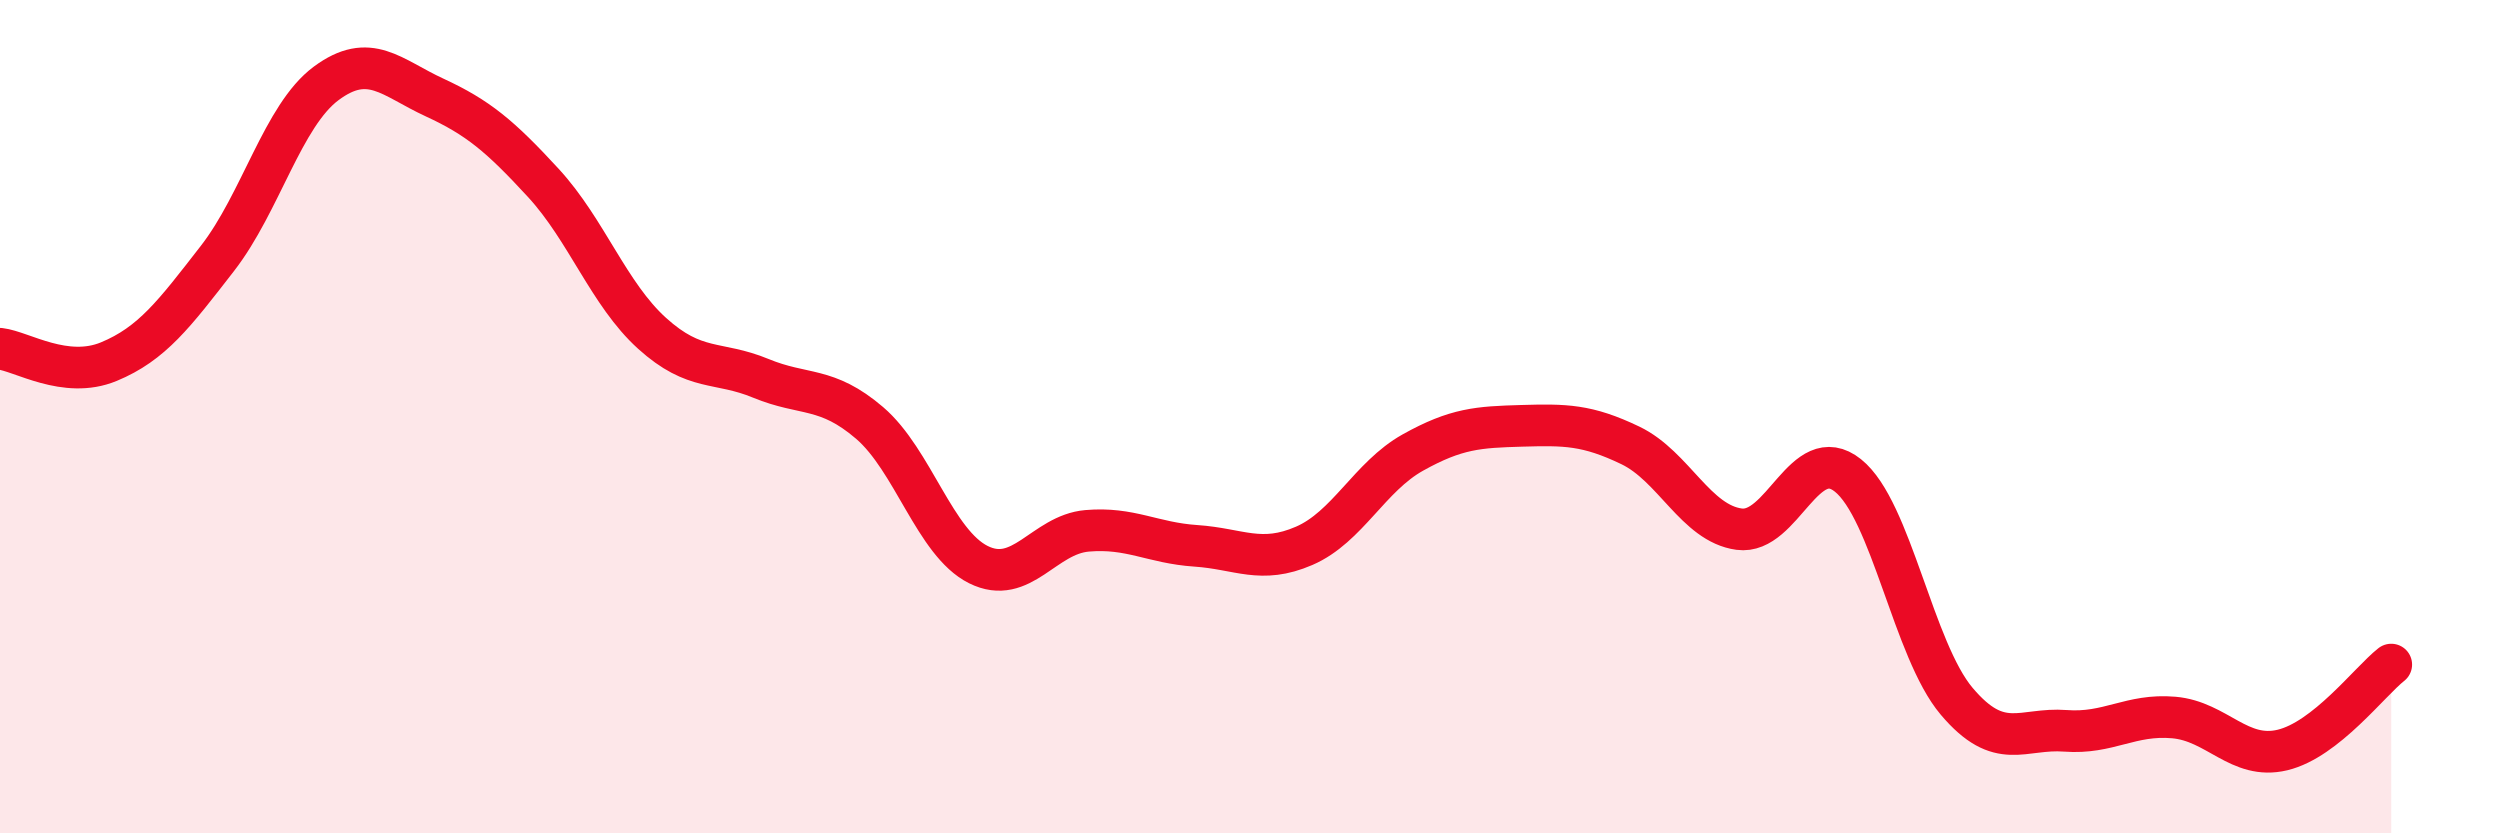 
    <svg width="60" height="20" viewBox="0 0 60 20" xmlns="http://www.w3.org/2000/svg">
      <path
        d="M 0,8.37 C 0.52,8.43 1.57,9.11 2.61,8.68 C 3.65,8.25 4.18,7.54 5.22,6.2 C 6.26,4.86 6.79,2.77 7.83,2 C 8.87,1.23 9.39,1.86 10.43,2.34 C 11.47,2.82 12,3.26 13.04,4.39 C 14.08,5.52 14.61,7.06 15.65,8 C 16.69,8.94 17.22,8.65 18.26,9.08 C 19.3,9.51 19.83,9.26 20.87,10.15 C 21.91,11.04 22.44,13.03 23.48,13.55 C 24.52,14.07 25.05,12.83 26.09,12.74 C 27.13,12.65 27.66,13.03 28.7,13.1 C 29.74,13.17 30.26,13.55 31.3,13.1 C 32.34,12.65 32.87,11.44 33.91,10.86 C 34.95,10.28 35.48,10.25 36.52,10.22 C 37.56,10.19 38.09,10.19 39.13,10.69 C 40.17,11.19 40.7,12.56 41.74,12.7 C 42.78,12.84 43.31,10.58 44.35,11.41 C 45.39,12.24 45.92,15.6 46.96,16.83 C 48,18.06 48.53,17.46 49.57,17.54 C 50.61,17.62 51.13,17.13 52.17,17.22 C 53.21,17.31 53.74,18.25 54.78,18 C 55.82,17.75 56.87,16.36 57.39,15.95L57.39 20L0 20Z"
        fill="#EB0A25"
        opacity="0.1"
        stroke-linecap="round"
        stroke-linejoin="round"
      />
      <path
        d="M 0,8.37 C 0.52,8.43 1.57,9.11 2.61,8.68 C 3.65,8.25 4.18,7.54 5.22,6.2 C 6.26,4.86 6.79,2.77 7.83,2 C 8.87,1.23 9.39,1.86 10.43,2.34 C 11.47,2.82 12,3.26 13.04,4.39 C 14.08,5.52 14.61,7.06 15.65,8 C 16.69,8.94 17.22,8.65 18.26,9.08 C 19.3,9.51 19.83,9.26 20.87,10.15 C 21.91,11.04 22.44,13.03 23.48,13.55 C 24.52,14.07 25.05,12.83 26.09,12.74 C 27.13,12.65 27.66,13.03 28.7,13.1 C 29.74,13.17 30.26,13.55 31.3,13.1 C 32.34,12.65 32.87,11.44 33.91,10.86 C 34.95,10.28 35.48,10.25 36.52,10.22 C 37.56,10.19 38.09,10.19 39.13,10.69 C 40.17,11.19 40.7,12.56 41.74,12.7 C 42.78,12.84 43.31,10.58 44.35,11.41 C 45.39,12.24 45.92,15.6 46.96,16.83 C 48,18.06 48.53,17.46 49.57,17.54 C 50.61,17.62 51.13,17.13 52.17,17.22 C 53.21,17.31 53.74,18.25 54.78,18 C 55.82,17.75 56.87,16.36 57.39,15.95"
        stroke="#EB0A25"
        stroke-width="1"
        fill="none"
        stroke-linecap="round"
        stroke-linejoin="round"
      />
    </svg>
  